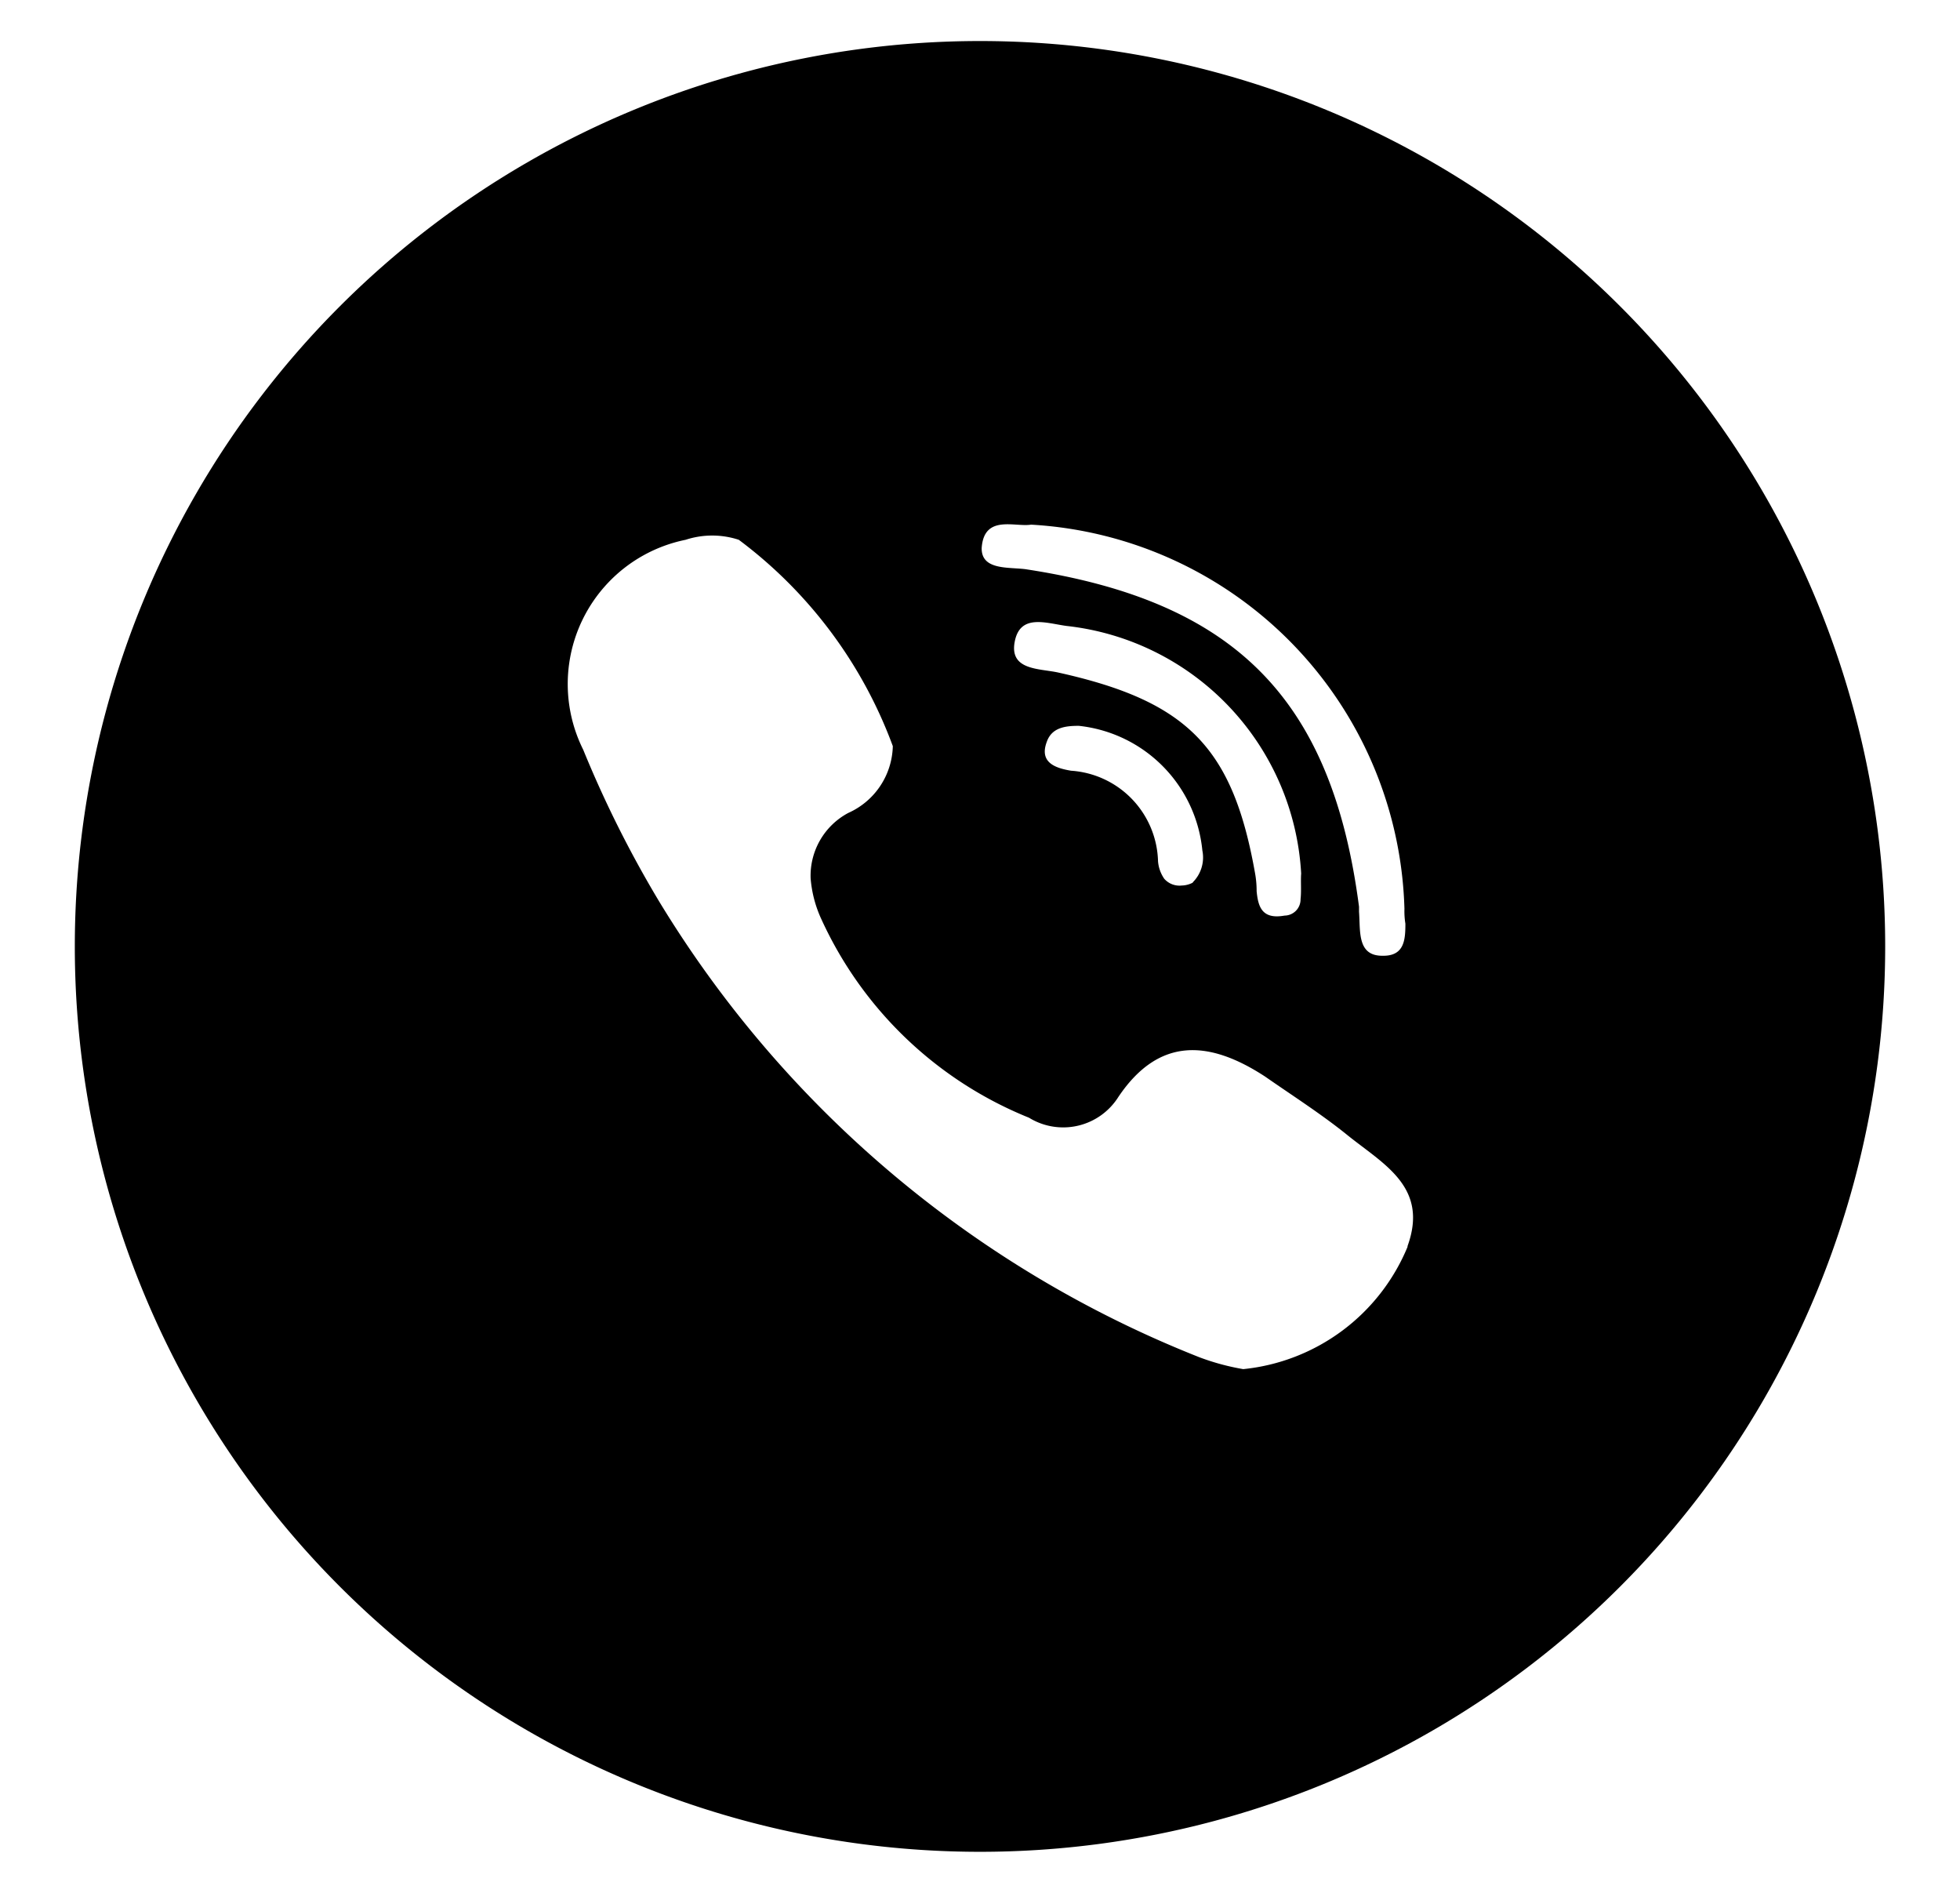 <svg xmlns="http://www.w3.org/2000/svg" xmlns:xlink="http://www.w3.org/1999/xlink" width="29" height="28" viewBox="0 0 29 28"><defs><clipPath id="a"><rect width="29" height="28" transform="translate(0 0)"/></clipPath></defs><g transform="translate(673.871 -322.129)"><g transform="translate(-673.871 322.129)" clip-path="url(#a)"><path d="M-654.279,339.832a2.952,2.952,0,0,1-2.433,1.814,3.522,3.522,0,0,1-.65-.176,16.4,16.4,0,0,1-8-6.755,16.461,16.461,0,0,1-1.116-2.232,2.177,2.177,0,0,1,1.515-3.105,1.263,1.263,0,0,1,.787,0,6.7,6.7,0,0,1,2.279,3.052,1.111,1.111,0,0,1-.658.988,1.052,1.052,0,0,0-.558.968,1.771,1.771,0,0,0,.162.611,5.734,5.734,0,0,0,3.069,2.93.965.965,0,0,0,1.322-.307c.605-.9,1.353-.837,2.174-.3.4.279.837.558,1.216.865.536.432,1.208.767.887,1.646Zm-3.175-5.385a.366.366,0,0,1-.167.045.3.3,0,0,1-.26-.1.53.53,0,0,1-.092-.259,1.379,1.379,0,0,0-1.286-1.339c-.237-.039-.474-.123-.36-.427.075-.215.279-.237.474-.237a2.056,2.056,0,0,1,1.828,1.844.519.519,0,0,1-.145.474Zm1.59.245a.241.241,0,0,1-.067.172.24.24,0,0,1-.17.073c-.338.061-.391-.137-.413-.36a1.455,1.455,0,0,0-.022-.259c-.329-1.867-1-2.553-2.916-2.977-.279-.061-.72-.031-.642-.452s.461-.279.765-.237a3.905,3.905,0,0,1,3.474,3.663C-655.864,334.424-655.85,334.578-655.864,334.692Zm-3.987-5.538a5.858,5.858,0,0,1,5.524,5.683,1.158,1.158,0,0,0,.014.22c0,.237-.014.483-.343.474-.374,0-.321-.368-.343-.65v-.075c-.4-3.069-1.827-4.523-4.941-4.994-.259-.031-.65.014-.642-.315C-660.546,329-660.089,329.193-659.851,329.154Zm-.756-7.154A13.393,13.393,0,0,0-674,335.393a13.392,13.392,0,0,0,13.393,13.393,13.392,13.392,0,0,0,13.393-13.393A13.393,13.393,0,0,0-660.607,322Z" transform="translate(675.107 -321.393)"/></g></g></svg>